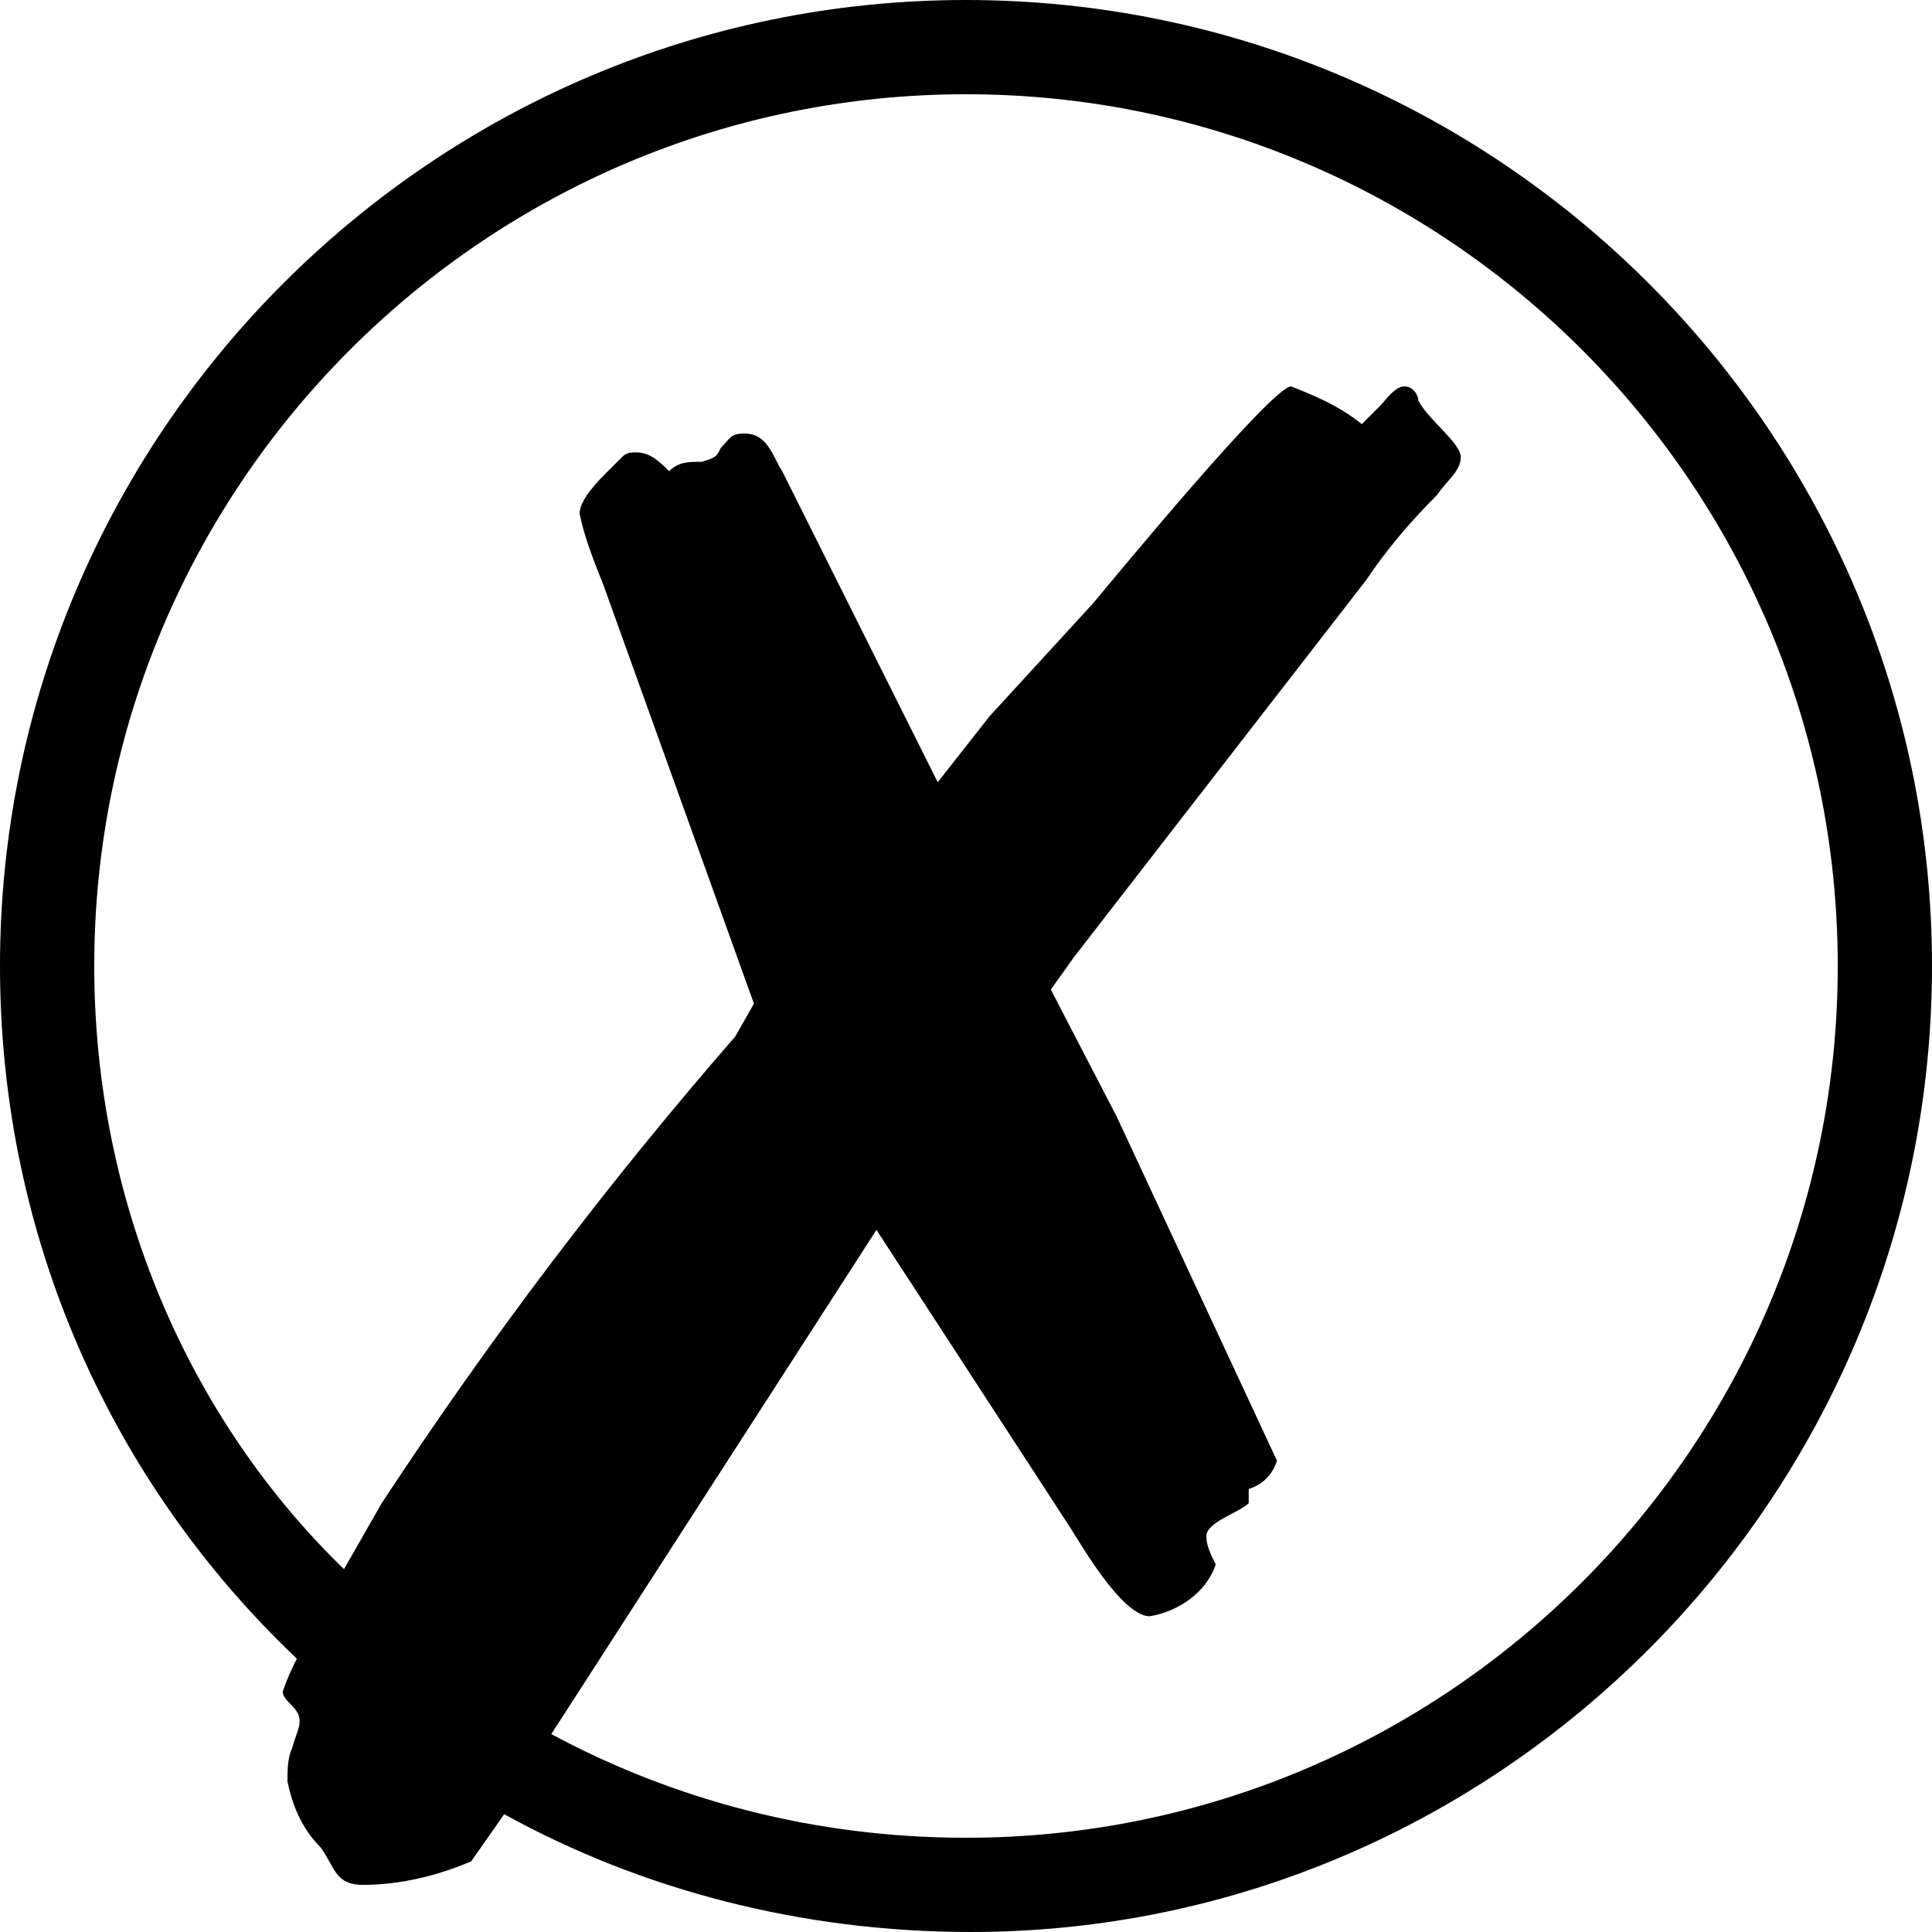 <svg xmlns="http://www.w3.org/2000/svg" xmlns:xlink="http://www.w3.org/1999/xlink" id="Layer_1" x="0px" y="0px" viewBox="0 0 41 41" style="enable-background:new 0 0 41 41;" xml:space="preserve">
<path d="M20.5,0C9.2,0,0,9.2,0,20.5c0,5.8,2.4,11,6.3,14.7c-0.1,0.2-0.2,0.4-0.3,0.7c0,0.1,0.1,0.2,0.2,0.3c0.3,0.3,0.1,0.5,0,0.9  c-0.1,0.2-0.1,0.5-0.1,0.7c0.1,0.5,0.3,1,0.7,1.4C7.1,39.6,7.1,40,7.7,40c0.8,0,1.6-0.2,2.3-0.5l0.7-1c2.9,1.6,6.3,2.5,9.9,2.5  C31.8,41,41,31.8,41,20.5S31.8,0,20.5,0z M20.5,39c-3.2,0-6.2-0.8-8.8-2.2l6.9-10.7l4.1,6.3c0.2,0.3,1.1,1.9,1.7,1.9  c0.6-0.1,1.2-0.5,1.4-1.1c-0.1-0.2-0.2-0.4-0.2-0.6c0-0.3,0.7-0.5,0.9-0.7v-0.3c0.3-0.1,0.5-0.3,0.6-0.6l-3.4-7.3L22.3,21l0.5-0.7  l6.2-8c0.4-0.6,0.9-1.2,1.5-1.8C30.7,10.2,31,10,31,9.7s-0.7-0.8-0.9-1.2c0-0.1-0.1-0.3-0.3-0.3s-0.4,0.3-0.5,0.4L28.9,9  c-0.5-0.4-1-0.6-1.5-0.8c-0.4,0-3.7,4-4.2,4.6L21,15.2l-1.1,1.4l-1.5-3L16.6,10c-0.2-0.3-0.3-0.8-0.8-0.8c-0.3,0-0.3,0.1-0.5,0.3  c-0.1,0.2-0.1,0.2-0.4,0.3c-0.3,0-0.5,0-0.7,0.2c-0.2-0.2-0.4-0.4-0.7-0.4c-0.1,0-0.2,0-0.3,0.1L12.9,10c-0.2,0.2-0.6,0.6-0.6,0.9  c0.1,0.5,0.3,1,0.5,1.5l3.2,8.9L15.6,22c-2.7,3.1-5.2,6.4-7.5,9.9l-0.8,1.4C4,30.1,2,25.5,2,20.5C2,10.3,10.3,2,20.5,2  S39,10.3,39,20.5S30.7,39,20.5,39z"></path>
</svg>
